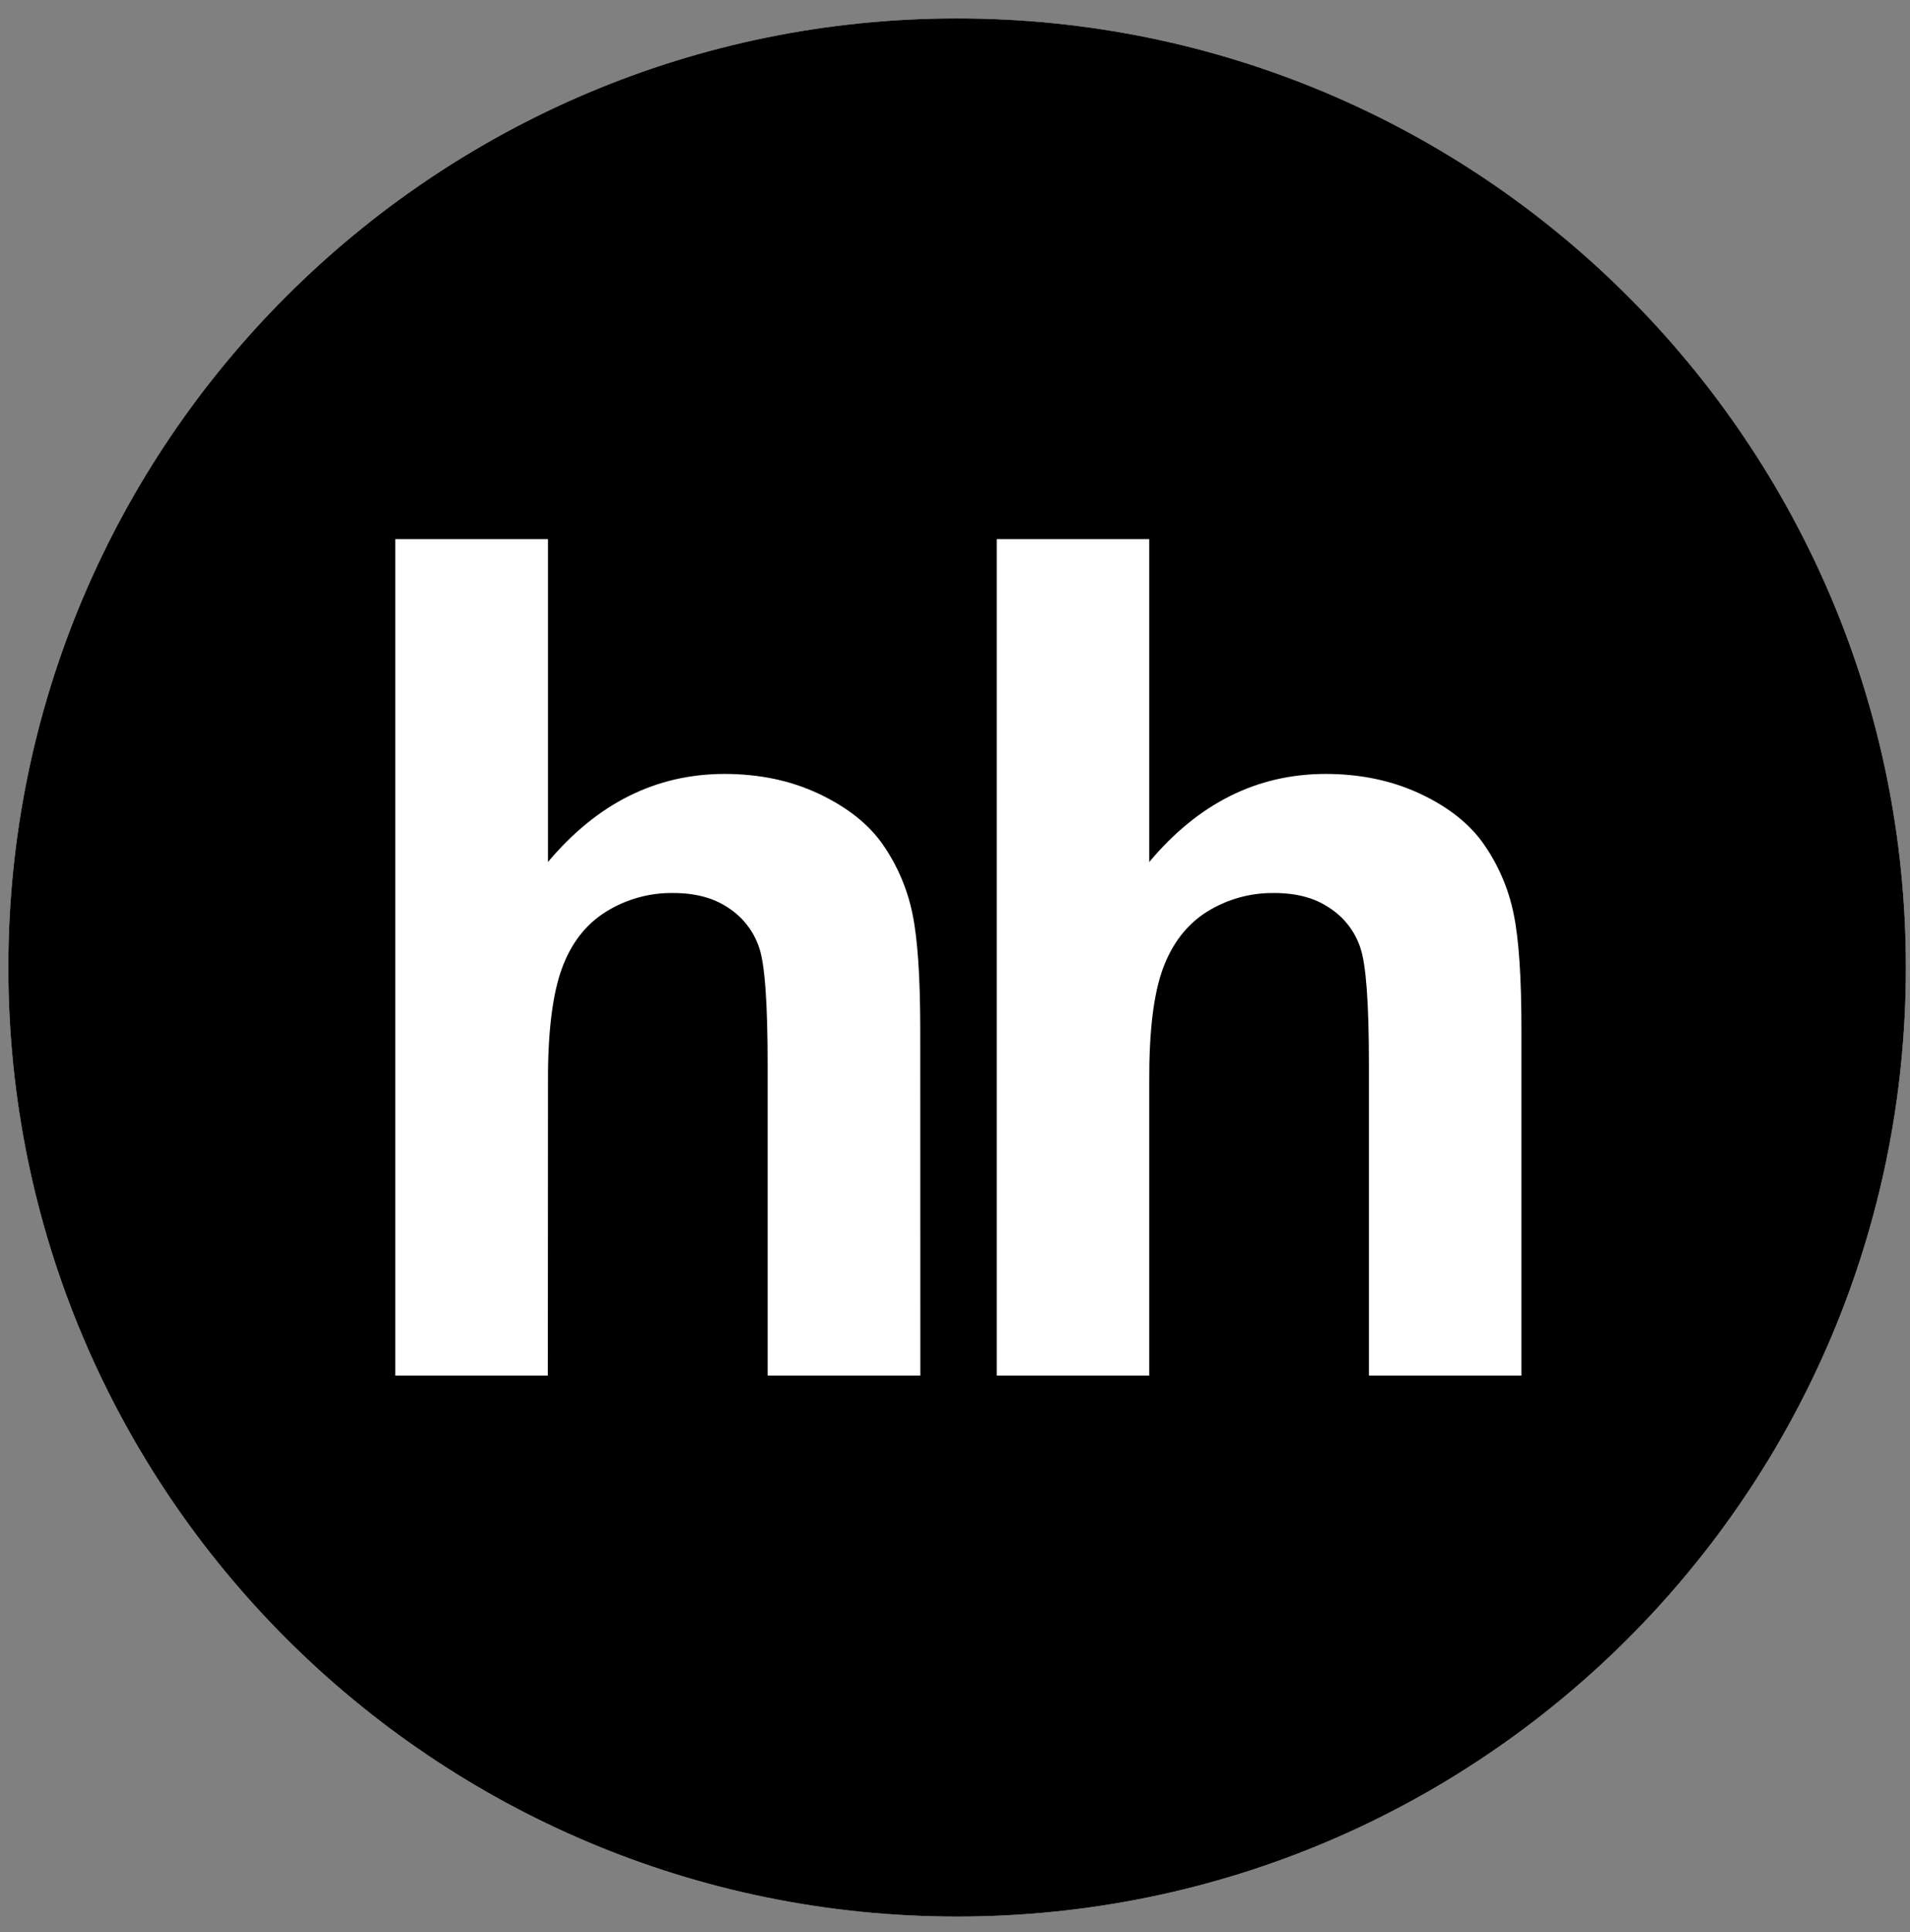 <?xml version="1.0" encoding="UTF-8"?> <svg xmlns="http://www.w3.org/2000/svg" width="88" height="89" viewBox="0 0 88 89" fill="none"><rect x="0" y="0" width="88" height="89" fill="#808080" stroke="none"/> <g clip-path="url(#clip0_396_2171)"> <path fill-rule="evenodd" clip-rule="evenodd" d="M44.098 0.848C19.956 0.848 0.384 20.419 0.384 44.561C0.384 68.703 19.956 88.275 44.098 88.275C68.24 88.275 87.811 68.703 87.811 44.561C87.811 20.419 68.24 0.848 44.098 0.848Z" fill="white"></path> <path fill-rule="evenodd" clip-rule="evenodd" d="M44.098 0.848C19.956 0.848 0.384 20.419 0.384 44.561C0.384 68.703 19.956 88.275 44.098 88.275C68.24 88.275 87.811 68.703 87.811 44.561C87.811 20.419 68.24 0.848 44.098 0.848ZM42.403 63.358H35.367V49.042C35.367 46.2 35.24 44.401 34.972 43.636C34.721 42.887 34.223 42.245 33.56 41.815C32.883 41.357 32.039 41.131 31.022 41.131C29.919 41.114 28.835 41.418 27.902 42.005C26.974 42.587 26.305 43.459 25.883 44.622C25.461 45.786 25.24 47.51 25.247 49.788L25.24 63.358H18.214V24.833H25.247V39.703C27.511 37.004 30.219 35.652 33.371 35.646C34.993 35.646 36.446 35.954 37.743 36.569C39.04 37.184 40.027 37.963 40.685 38.912C41.345 39.867 41.805 40.945 42.038 42.081C42.279 43.233 42.399 45.026 42.399 47.461L42.403 63.358ZM70.097 63.358H63.071V49.042C63.071 46.2 62.938 44.398 62.67 43.636C62.418 42.885 61.917 42.242 61.25 41.815C60.58 41.357 59.73 41.131 58.711 41.131C57.608 41.115 56.525 41.419 55.591 42.005C54.674 42.588 54.002 43.46 53.576 44.622C53.15 45.784 52.941 47.505 52.95 49.785V63.358H45.923V24.833H52.95V39.703C55.208 37.004 57.914 35.652 61.068 35.646C62.684 35.646 64.144 35.954 65.451 36.569C66.757 37.185 67.735 37.966 68.384 38.912C69.045 39.866 69.505 40.944 69.736 42.081C69.978 43.233 70.099 45.026 70.097 47.461V63.358Z" fill="black"></path> </g> <defs> <clipPath id="clip0_396_2171"> <rect width="87.427" height="87.427" fill="white" transform="translate(0.384 0.848)"></rect> </clipPath> </defs> </svg> 